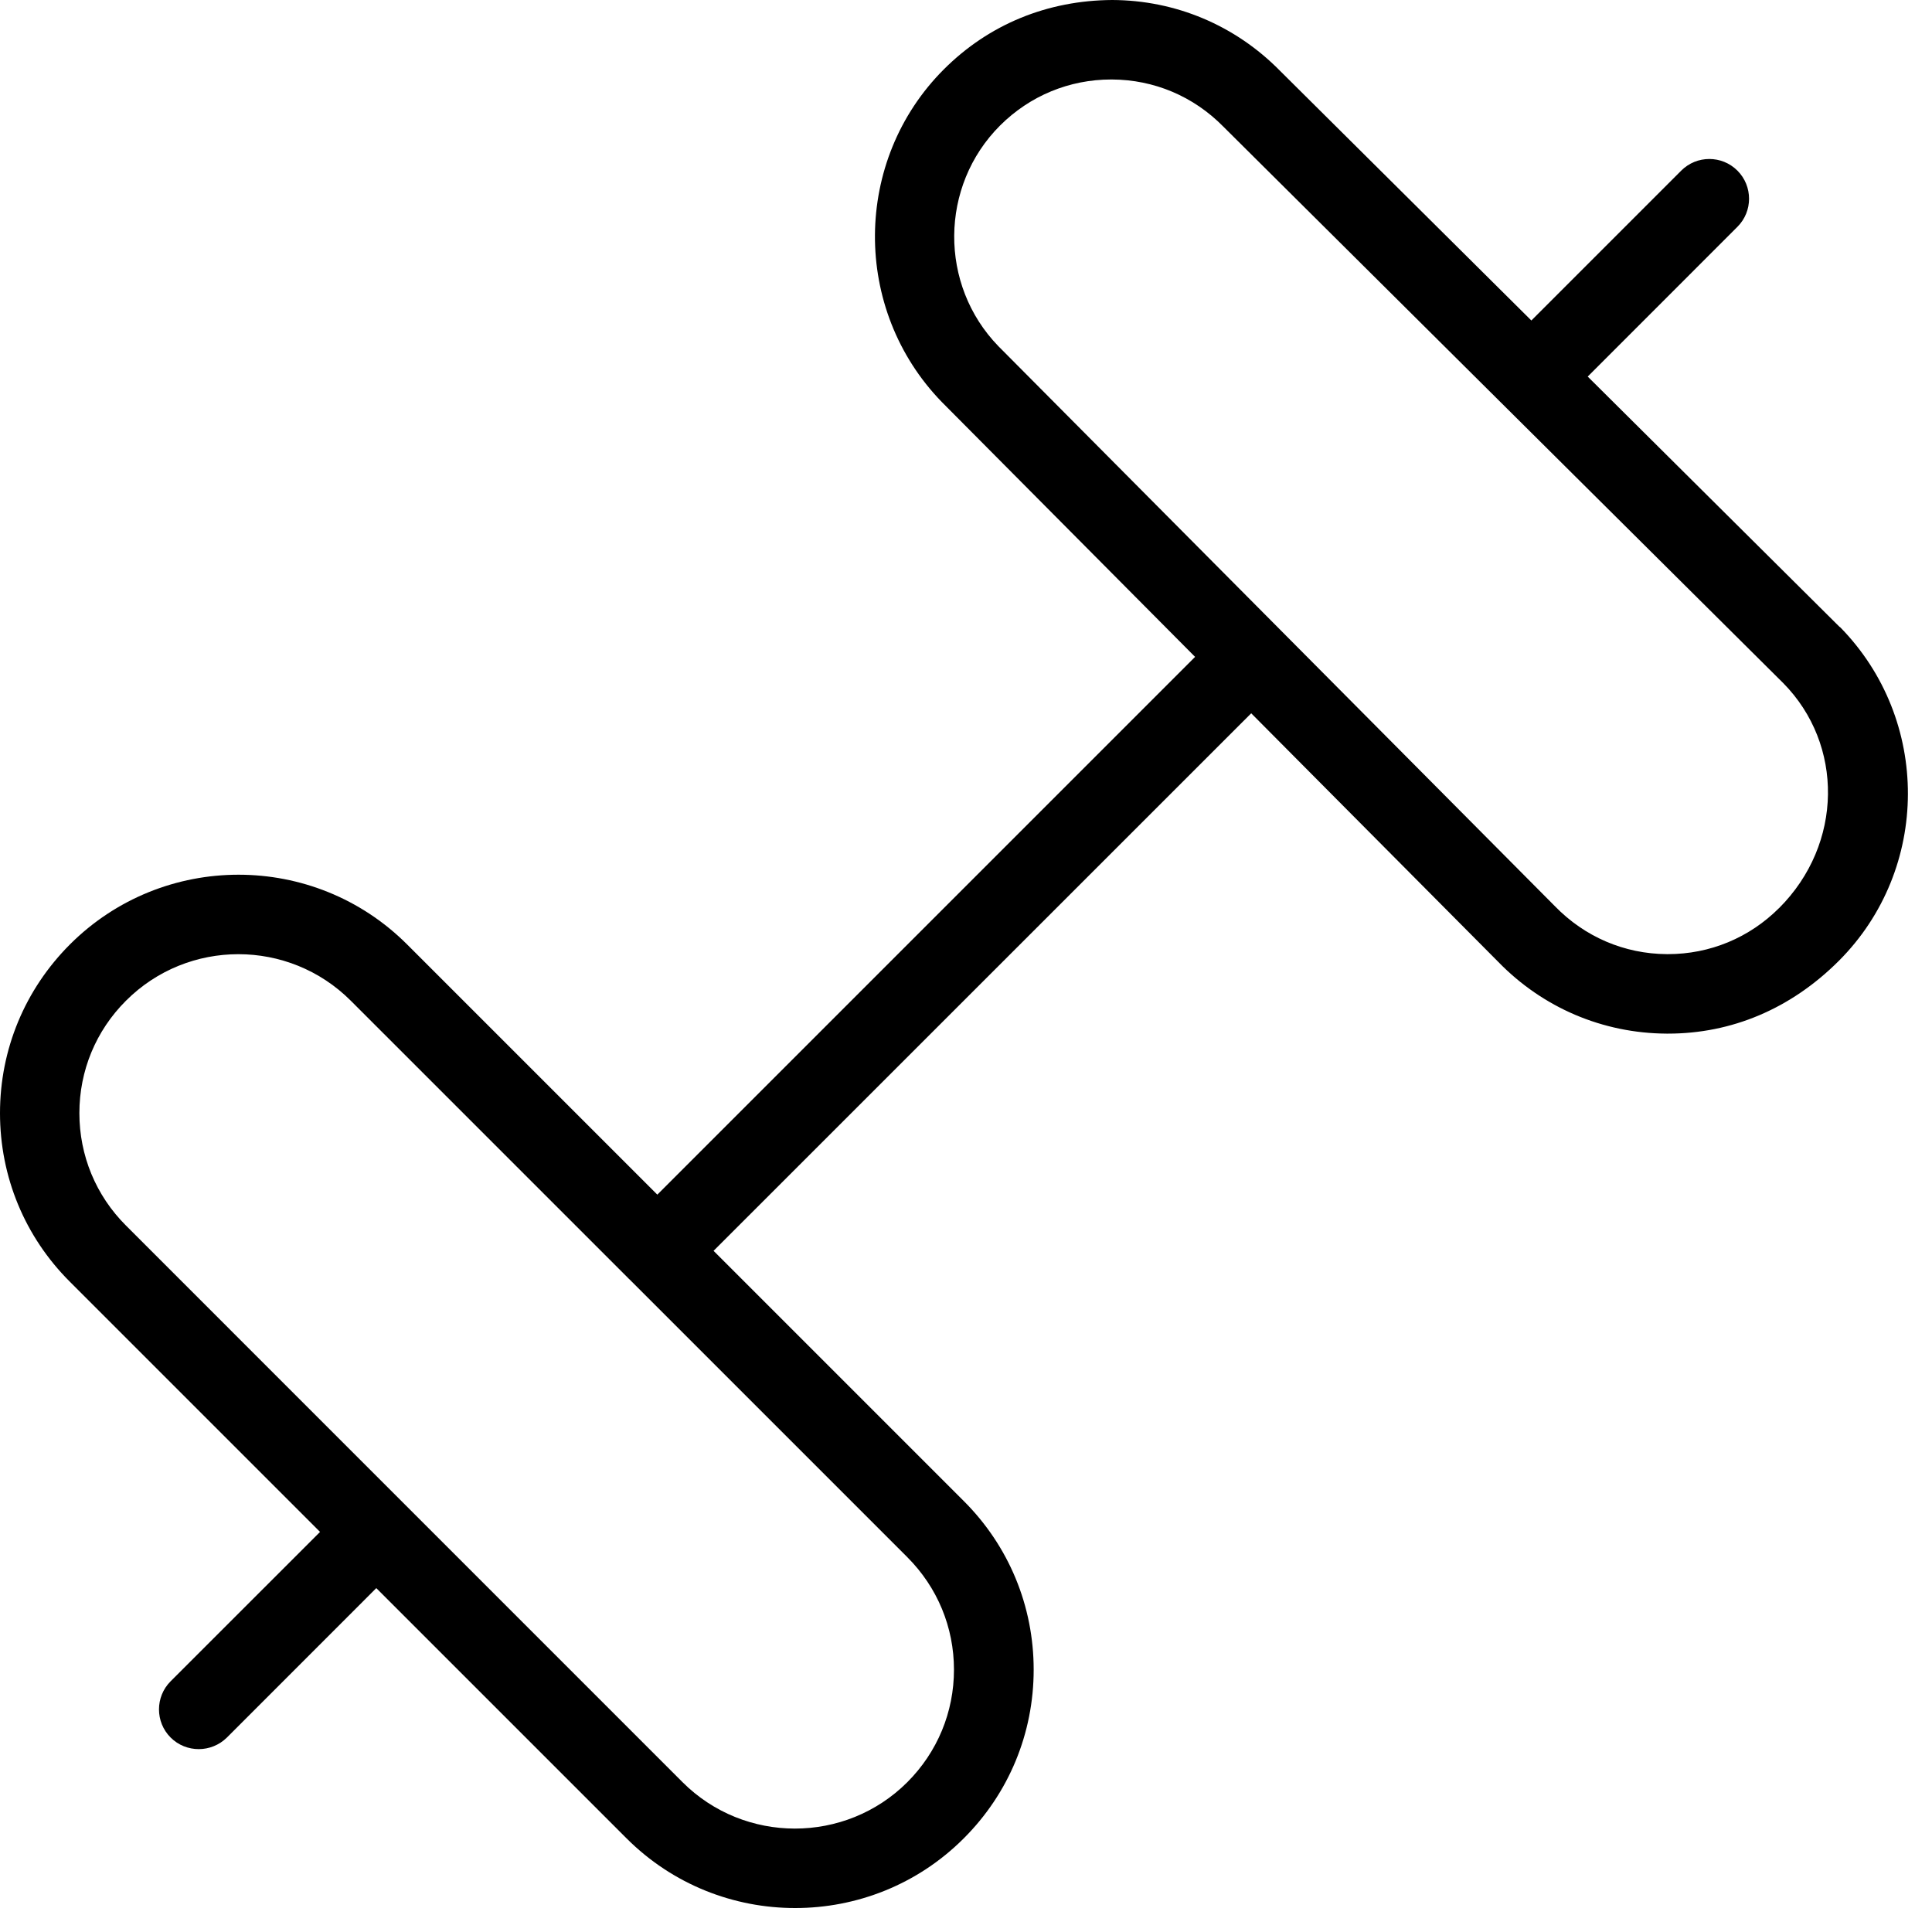 <?xml version="1.0" encoding="utf-8"?>
<svg xmlns="http://www.w3.org/2000/svg" fill="none" height="100%" overflow="visible" preserveAspectRatio="none" style="display: block;" viewBox="0 0 35 35" width="100%">
<path d="M33.328 11.359L28.763 6.822L31.475 4.109C31.756 3.829 31.756 3.372 31.475 3.091C31.194 2.81 30.738 2.81 30.457 3.091L27.742 5.806L23.184 1.278C22.376 0.458 21.297 0.004 20.148 0C18.973 0.007 17.913 0.442 17.099 1.256C15.45 2.904 15.431 5.606 17.063 7.284L21.65 11.9L11.908 21.642L7.376 17.11C5.691 15.425 2.951 15.425 1.266 17.11C0.451 17.926 0 19.012 0 20.165C0 21.319 0.449 22.405 1.266 23.22L5.798 27.752L3.091 30.458C2.81 30.739 2.81 31.196 3.091 31.477C3.232 31.618 3.417 31.687 3.601 31.687C3.785 31.687 3.97 31.616 4.111 31.477L6.817 28.77L11.35 33.303C12.193 34.146 13.299 34.566 14.405 34.566C15.511 34.566 16.618 34.146 17.46 33.303C18.276 32.488 18.726 31.402 18.726 30.248C18.726 29.094 18.276 28.008 17.46 27.193L12.927 22.66L22.667 12.922L27.144 17.427C27.952 18.257 29.034 18.718 30.19 18.725H30.219C31.366 18.725 32.44 18.279 33.313 17.406C34.972 15.746 34.983 13.036 33.331 11.357L33.328 11.359ZM17.282 30.248C17.282 31.017 16.982 31.74 16.438 32.285C15.316 33.407 13.486 33.407 12.364 32.285L2.282 22.202C1.737 21.658 1.438 20.934 1.438 20.165C1.438 19.396 1.737 18.673 2.282 18.129C2.843 17.567 3.581 17.286 4.318 17.286C5.056 17.286 5.793 17.567 6.355 18.129L11.39 23.164C11.39 23.164 11.393 23.169 11.395 23.17C11.396 23.171 11.399 23.173 11.401 23.174L16.438 28.211C16.982 28.756 17.282 29.479 17.282 30.248ZM32.229 16.451C31.69 16.989 30.977 17.285 30.216 17.285H30.196C29.428 17.28 28.71 16.974 28.168 16.416L18.088 6.273C17.008 5.162 17.021 3.369 18.117 2.274C18.656 1.736 19.37 1.44 20.131 1.44H20.142C20.906 1.443 21.622 1.744 22.163 2.295L32.306 12.376C33.401 13.486 33.395 15.287 32.229 16.452V16.451Z" fill="black" id="Vector"/>
</svg>